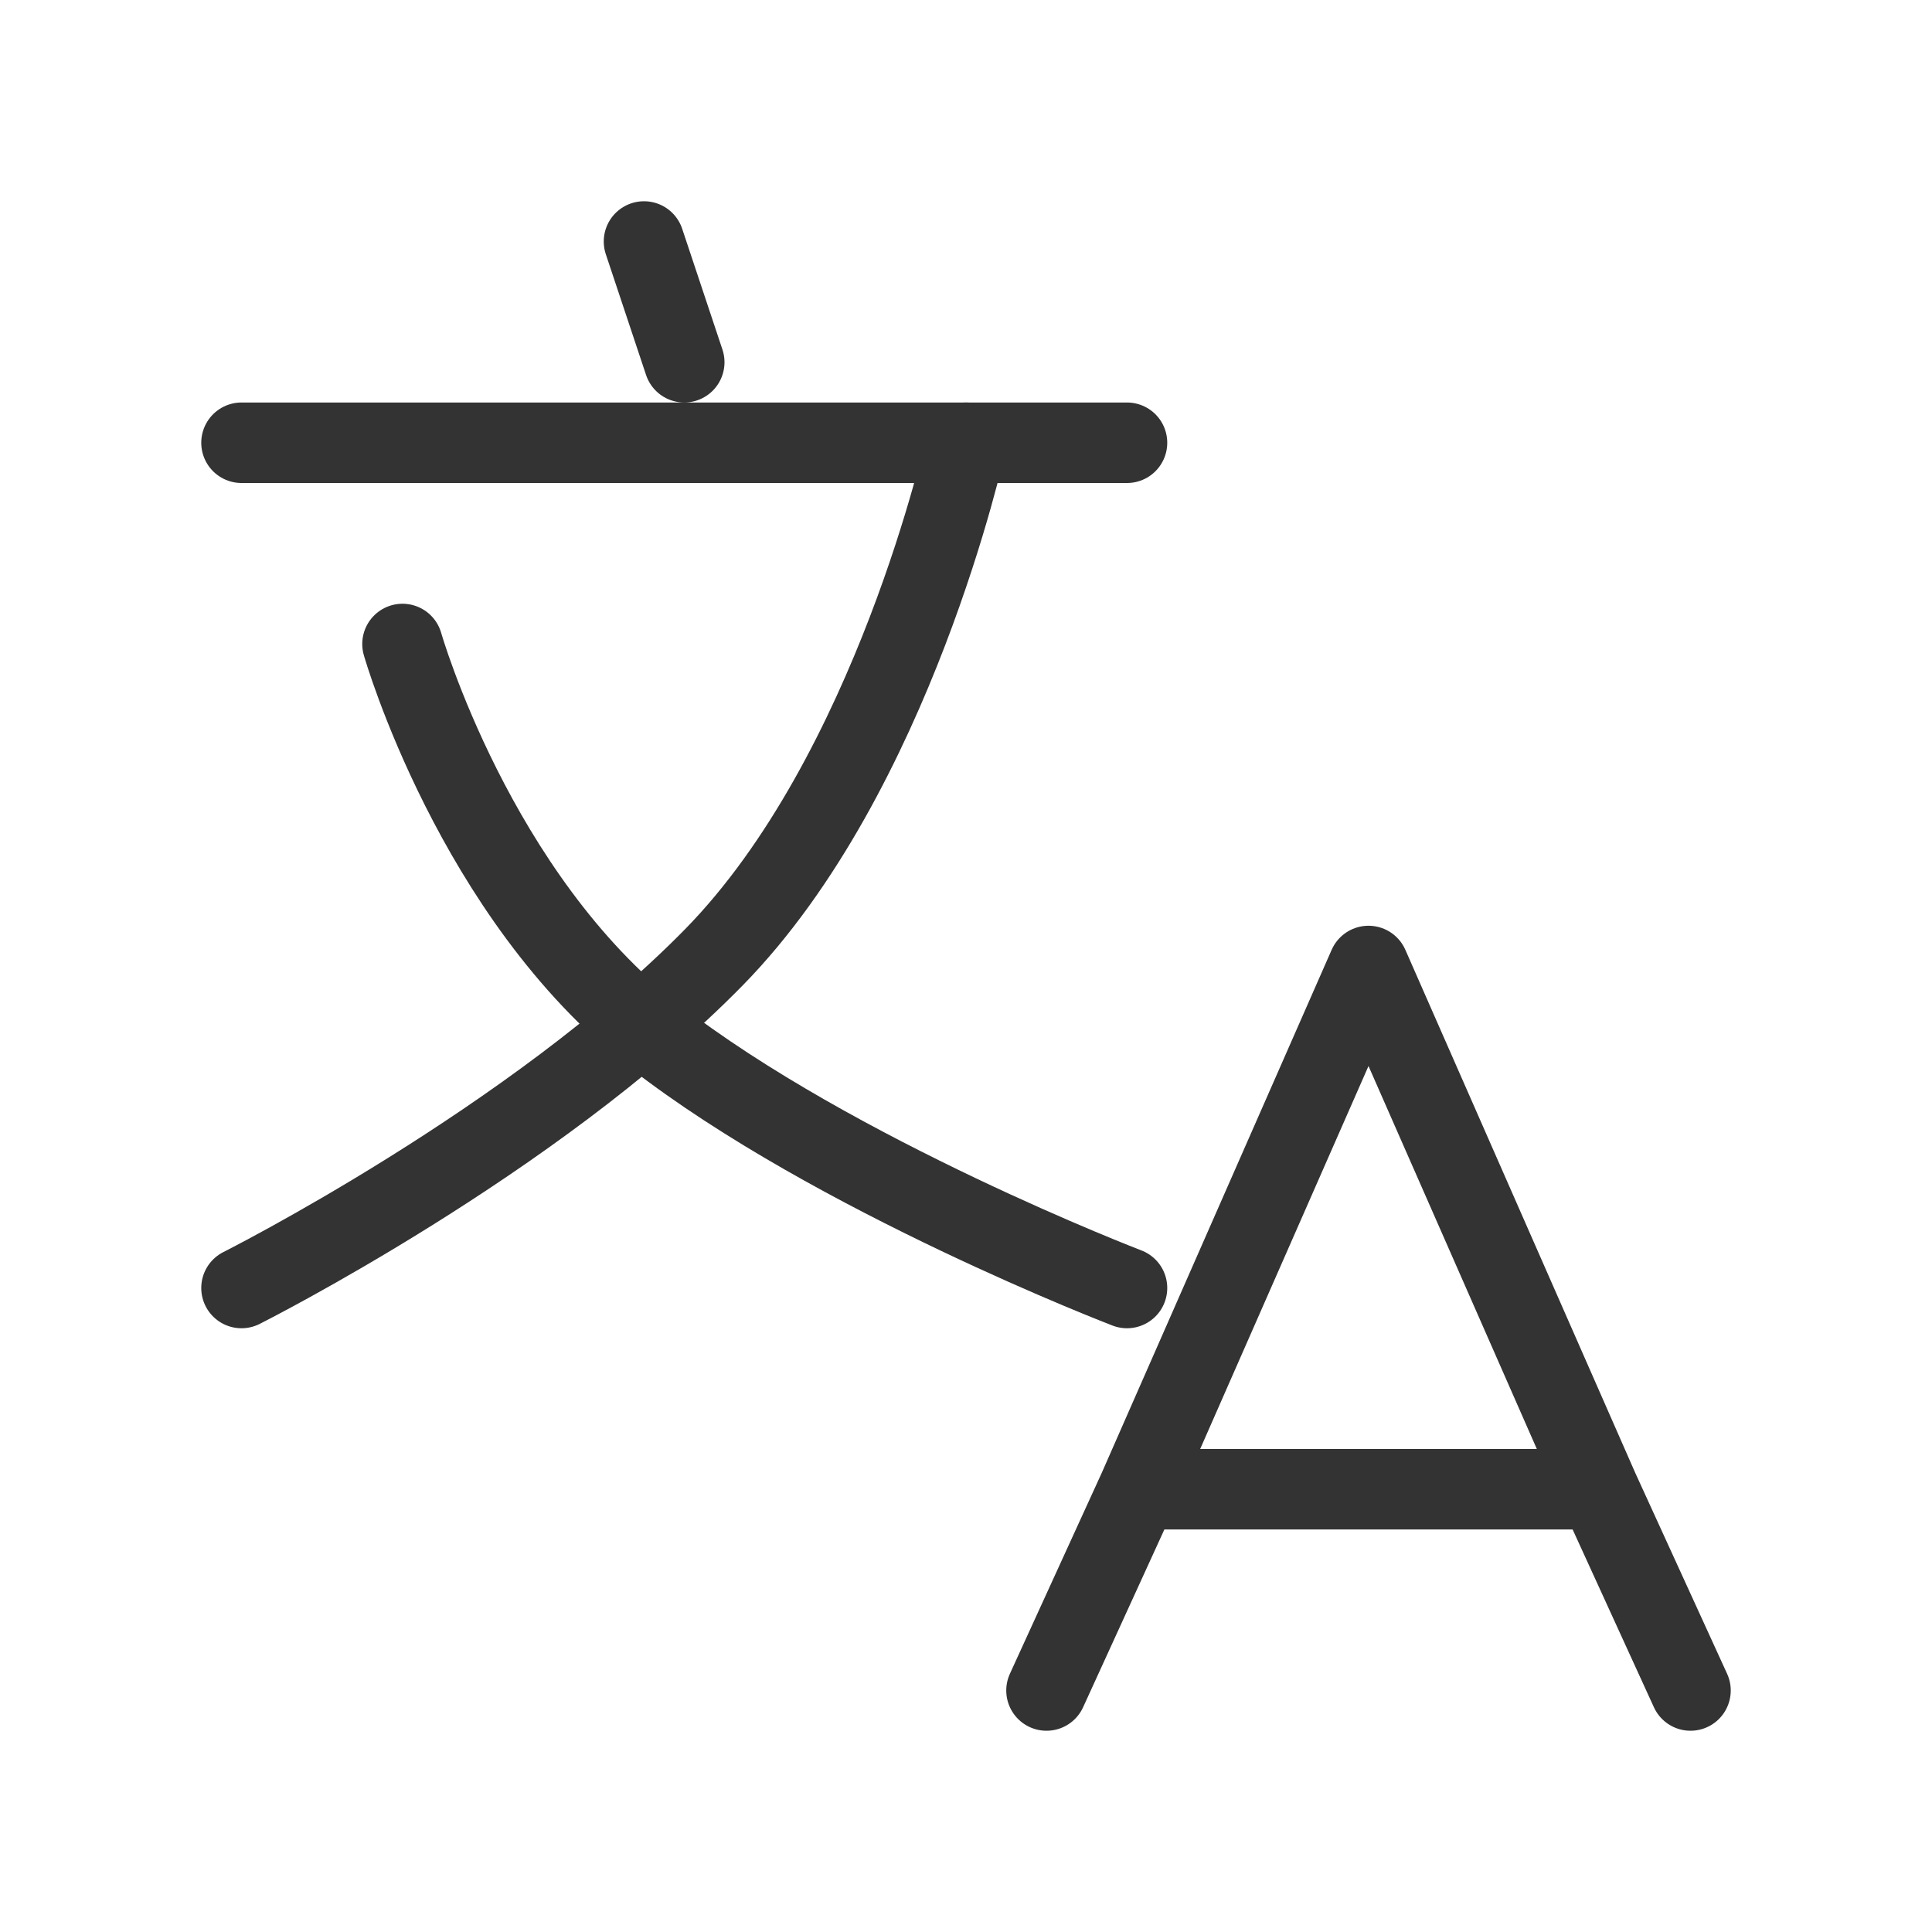 <svg width="24" height="24" viewBox="0 0 48 48" fill="none" xmlns="http://www.w3.org/2000/svg"><path d="M28.286 37h11.428M42 42l-2.286-5L42 42zm-16 0l2.286-5L26 42zm2.286-5L34 24l5.714 13H28.286zM16 6l1 3M6 11h22M10 16s1.79 6.26 6.263 9.74C20.737 29.216 28 32 28 32" stroke="#333" stroke-width="2" stroke-linecap="round" stroke-linejoin="round"/><path d="M24 11s-1.79 8.217-6.263 12.783C13.263 28.348 6 32 6 32" stroke="#333" stroke-width="2" stroke-linecap="round" stroke-linejoin="round"/></svg>